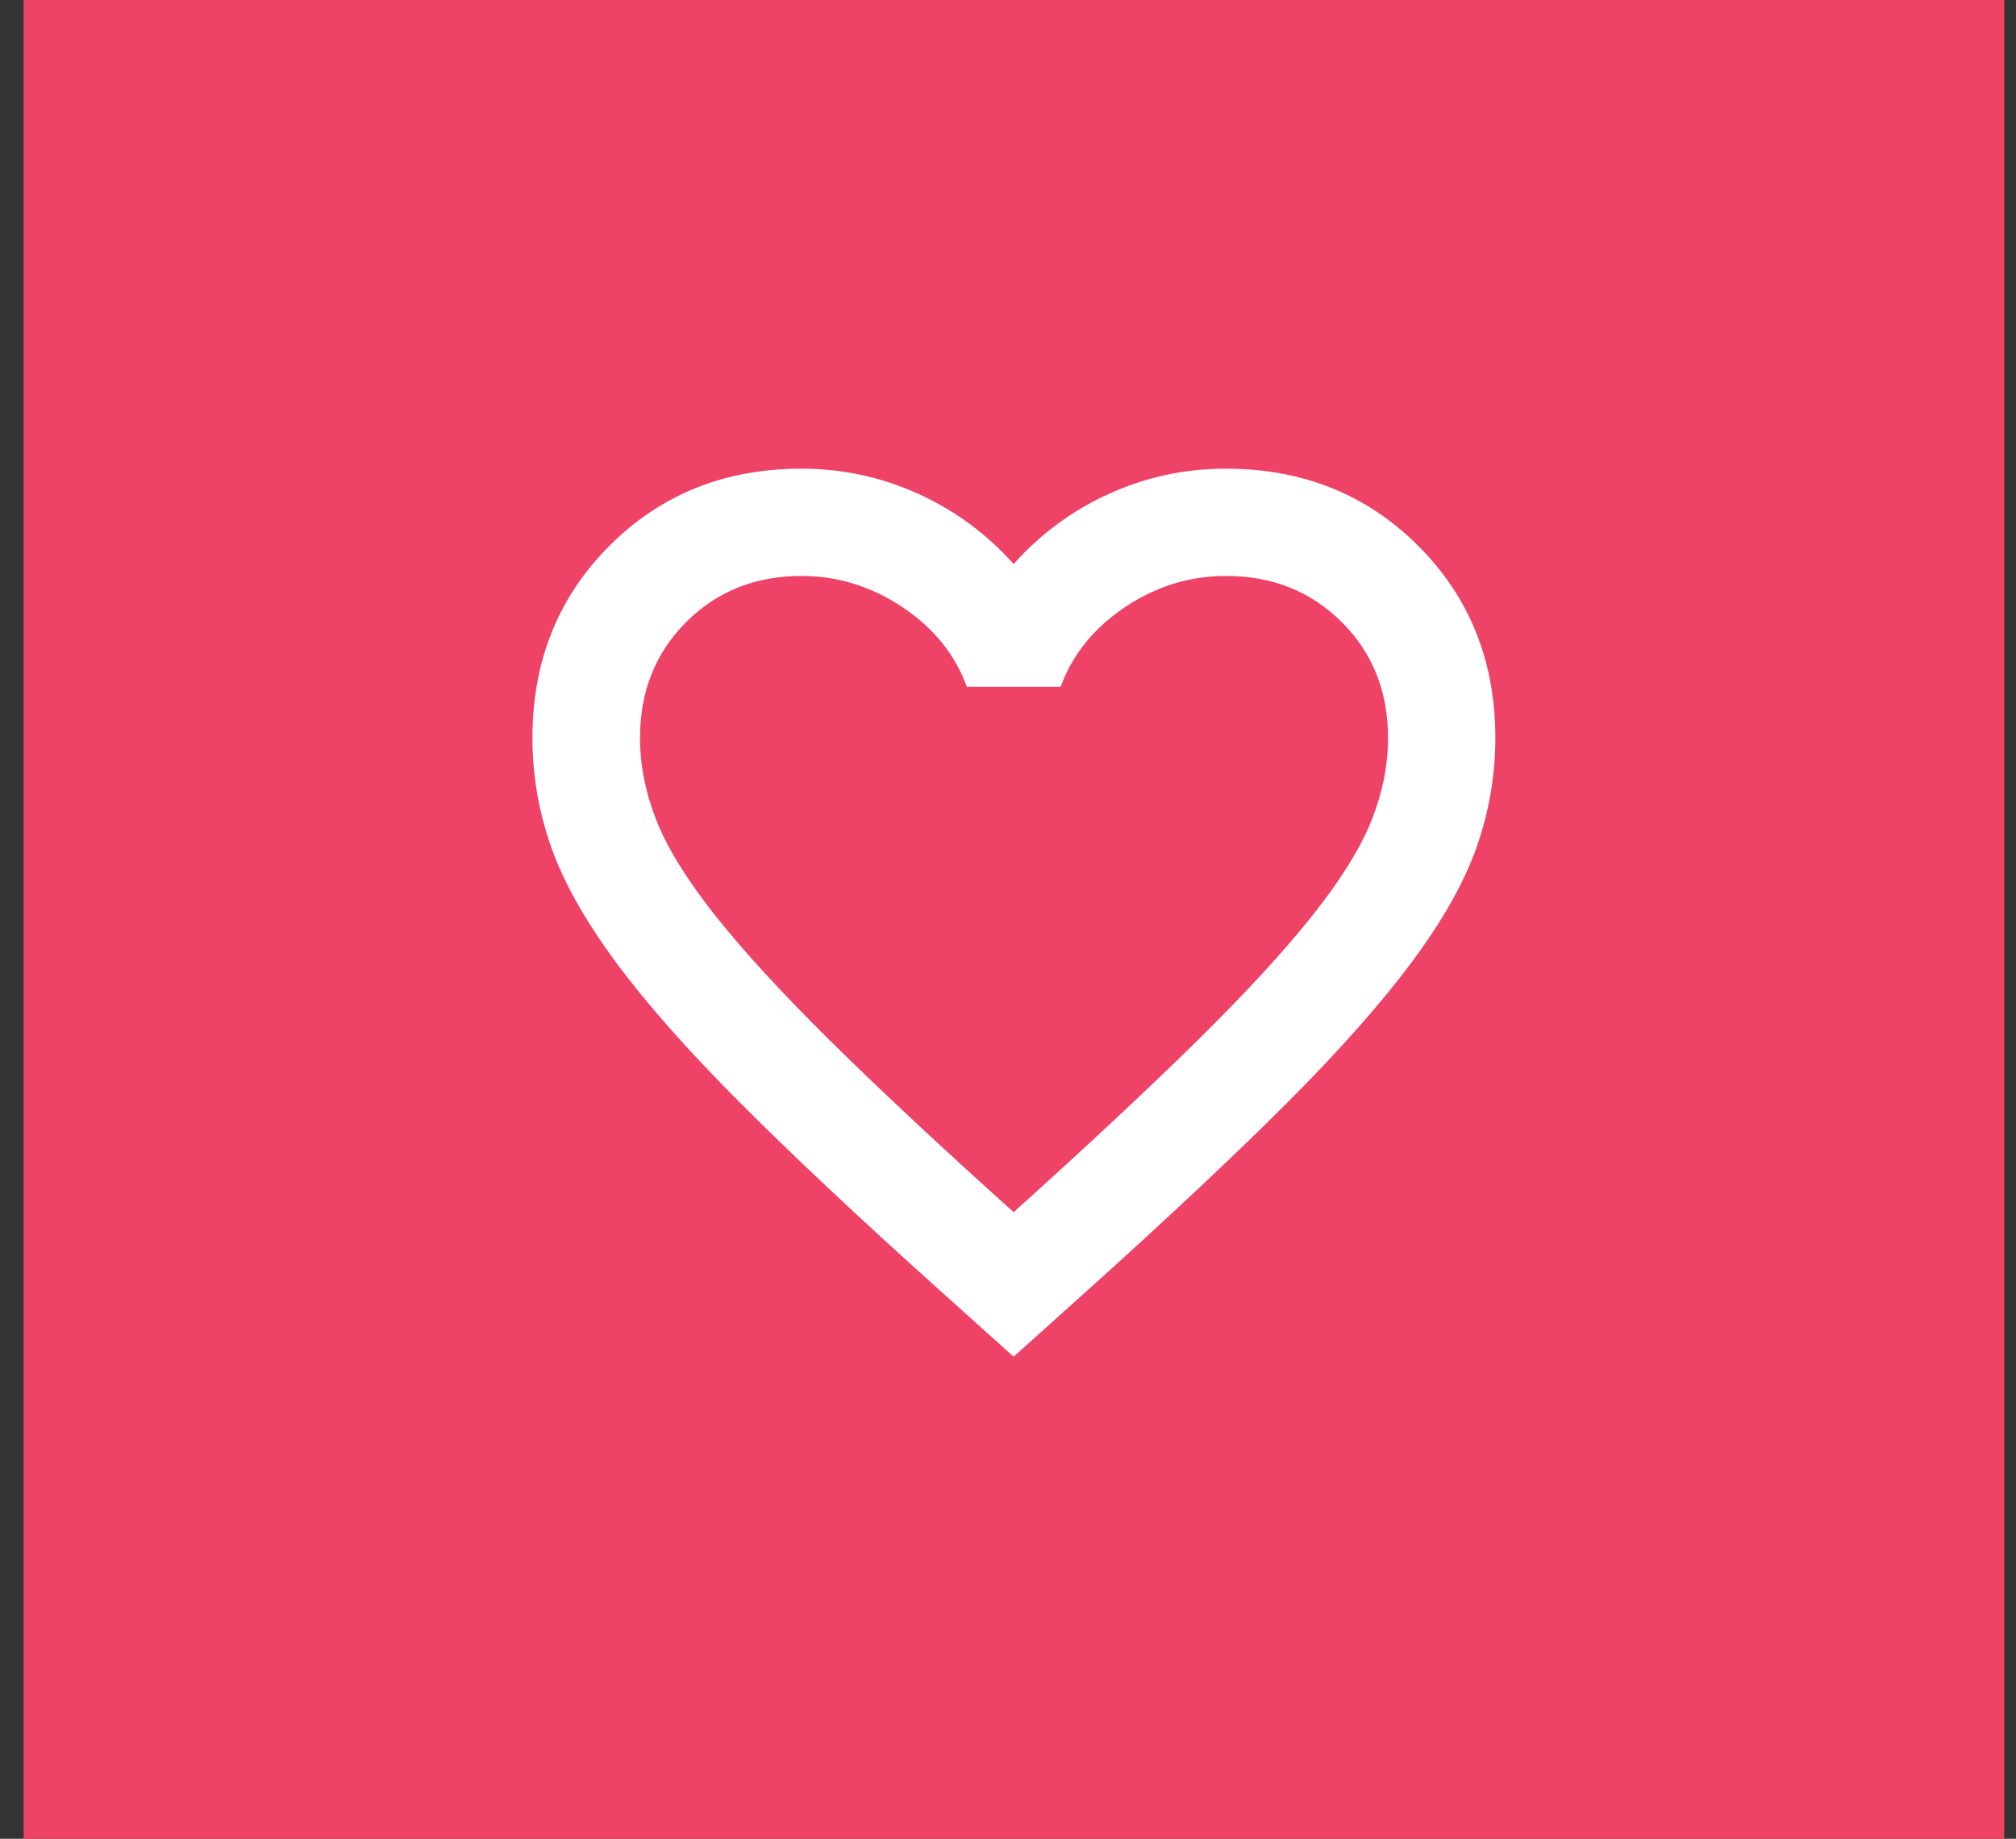<svg width="57" height="52" viewBox="0 0 57 52" fill="none" xmlns="http://www.w3.org/2000/svg">
<rect x="0" y="0" width="57" height="52" fill="#333333" stroke="none"/>
<rect width="56" height="52" transform="translate(0.667)" fill="#EE4266"/>
<mask id="mask0_18255_15296" style="mask-type:alpha" maskUnits="userSpaceOnUse" x="12" y="10" width="33" height="32">
<rect x="12.666" y="10" width="32" height="32" fill="#D9D9D9"/>
</mask>
<g mask="url(#mask0_18255_15296)">
<path d="M28.659 38.367L26.542 36.466C24.276 34.428 22.403 32.667 20.924 31.185C19.444 29.702 18.269 28.371 17.399 27.191C16.53 26.011 15.922 24.924 15.575 23.93C15.228 22.937 15.054 21.916 15.054 20.867C15.054 18.698 15.78 16.887 17.232 15.434C18.684 13.981 20.492 13.254 22.659 13.254C23.808 13.254 24.903 13.488 25.942 13.956C26.982 14.424 27.887 15.088 28.659 15.951C29.43 15.088 30.335 14.424 31.375 13.956C32.414 13.488 33.509 13.254 34.658 13.254C36.829 13.254 38.642 13.981 40.096 15.434C41.551 16.887 42.279 18.698 42.279 20.867C42.279 21.91 42.107 22.929 41.762 23.922C41.418 24.916 40.809 26.002 39.938 27.179C39.066 28.356 37.888 29.688 36.406 31.173C34.923 32.658 33.046 34.422 30.775 36.466L28.659 38.367ZM28.659 34.28C30.781 32.369 32.527 30.737 33.897 29.384C35.267 28.03 36.348 26.852 37.14 25.849C37.932 24.846 38.481 23.956 38.787 23.18C39.093 22.403 39.245 21.632 39.245 20.867C39.245 19.555 38.809 18.463 37.936 17.593C37.063 16.723 35.972 16.288 34.663 16.288C33.637 16.288 32.685 16.582 31.806 17.171C30.928 17.76 30.322 18.51 29.989 19.421H27.336C27.005 18.51 26.399 17.76 25.517 17.171C24.634 16.582 23.682 16.288 22.661 16.288C21.356 16.288 20.269 16.723 19.4 17.593C18.53 18.463 18.096 19.555 18.096 20.867C18.096 21.638 18.25 22.415 18.558 23.197C18.866 23.979 19.416 24.871 20.209 25.874C21.001 26.876 22.079 28.053 23.444 29.404C24.808 30.754 26.547 32.38 28.659 34.28Z" fill="white"/>
</g>
</svg>
